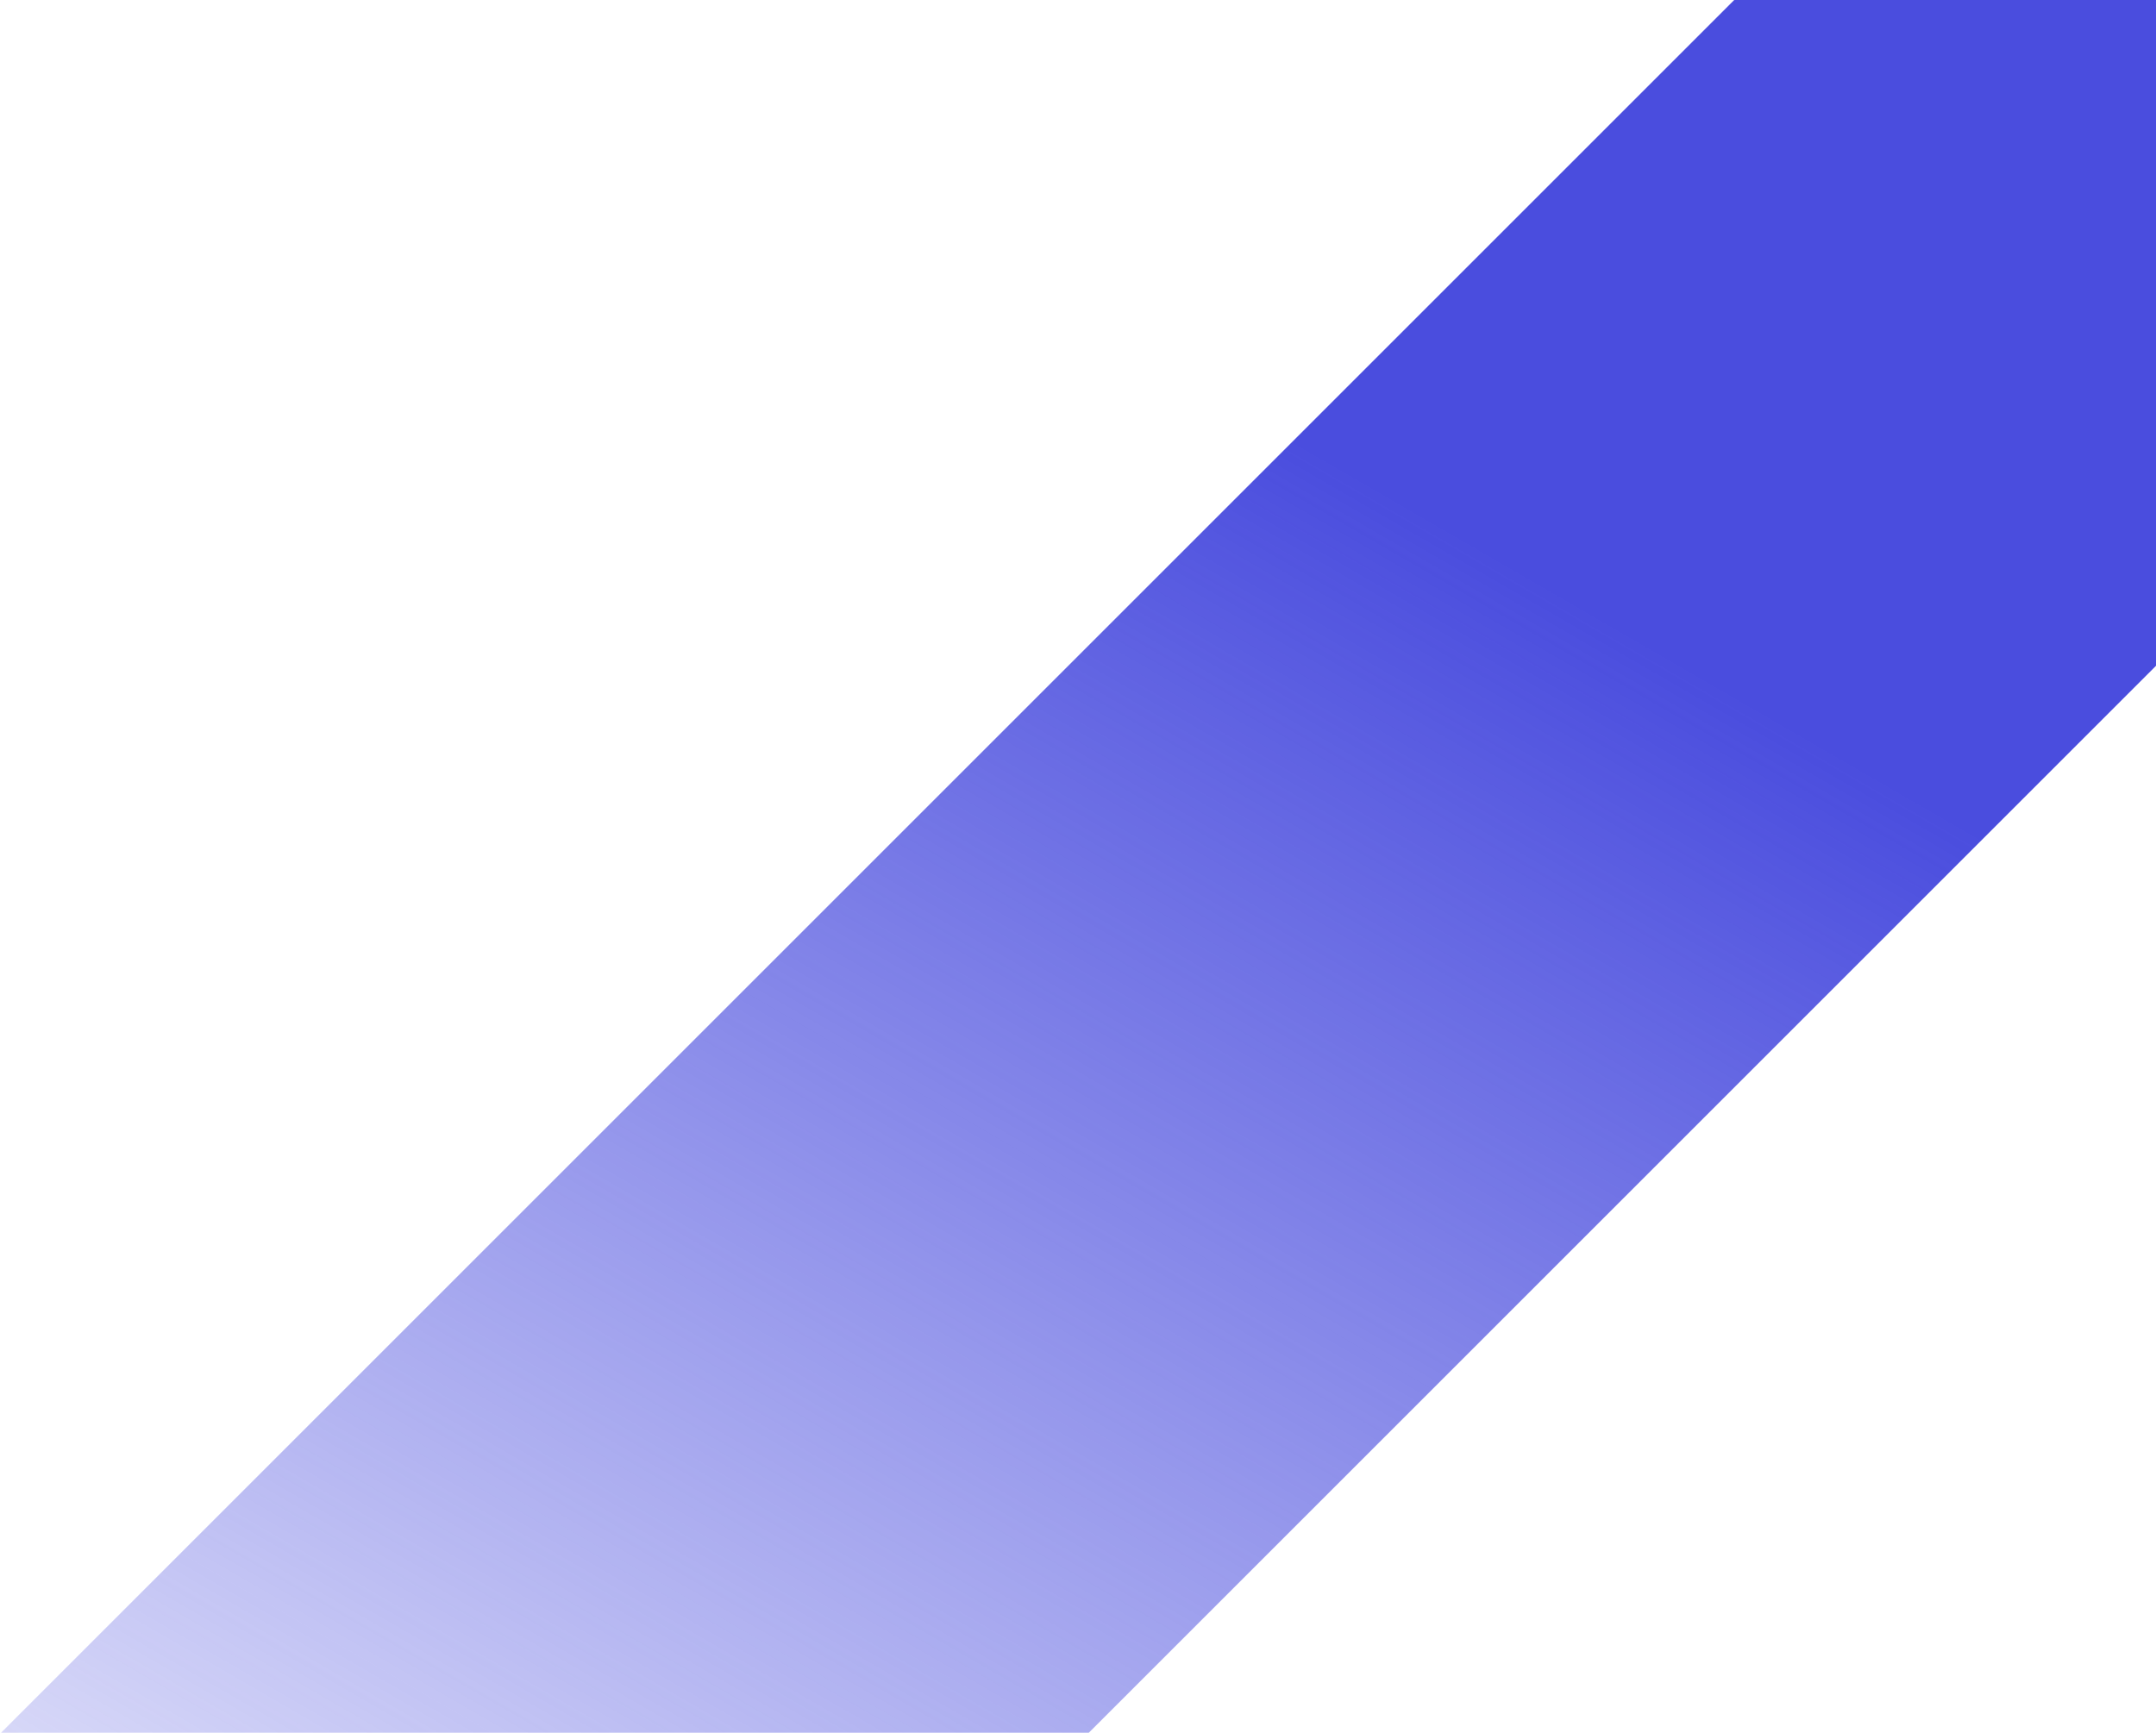 <?xml version="1.0" encoding="UTF-8"?>
<svg width="622px" height="500px" viewBox="0 0 622 500" version="1.1" xmlns="http://www.w3.org/2000/svg" xmlns:xlink="http://www.w3.org/1999/xlink">
    <title>cta-purple-shape</title>
    <defs>
        <linearGradient x1="76.395%" y1="37.607%" x2="40.742%" y2="99.261%" id="linearGradient-1">
            <stop stop-color="#4A4DDE" offset="0%"></stop>
            <stop stop-color="#4A4DDE" stop-opacity="0.158" offset="100%"></stop>
        </linearGradient>
    </defs>
    <g id="Home" stroke="none" stroke-width="1" fill="none" fill-rule="evenodd">
        <g id="Homepage-V2---FullHD" transform="translate(-1241, -6166)" fill="url(#linearGradient-1)">
            <g id="CTA1" transform="translate(0, 6166)">
                <g id="cta-purple-shape" transform="translate(632, -221)">
                    <path d="M1231,100 L1231,413.124 L777.124,867 L463.314,867 L1230.315,100 L1231,100 Z"></path>
                </g>
            </g>
        </g>
    </g>
</svg>